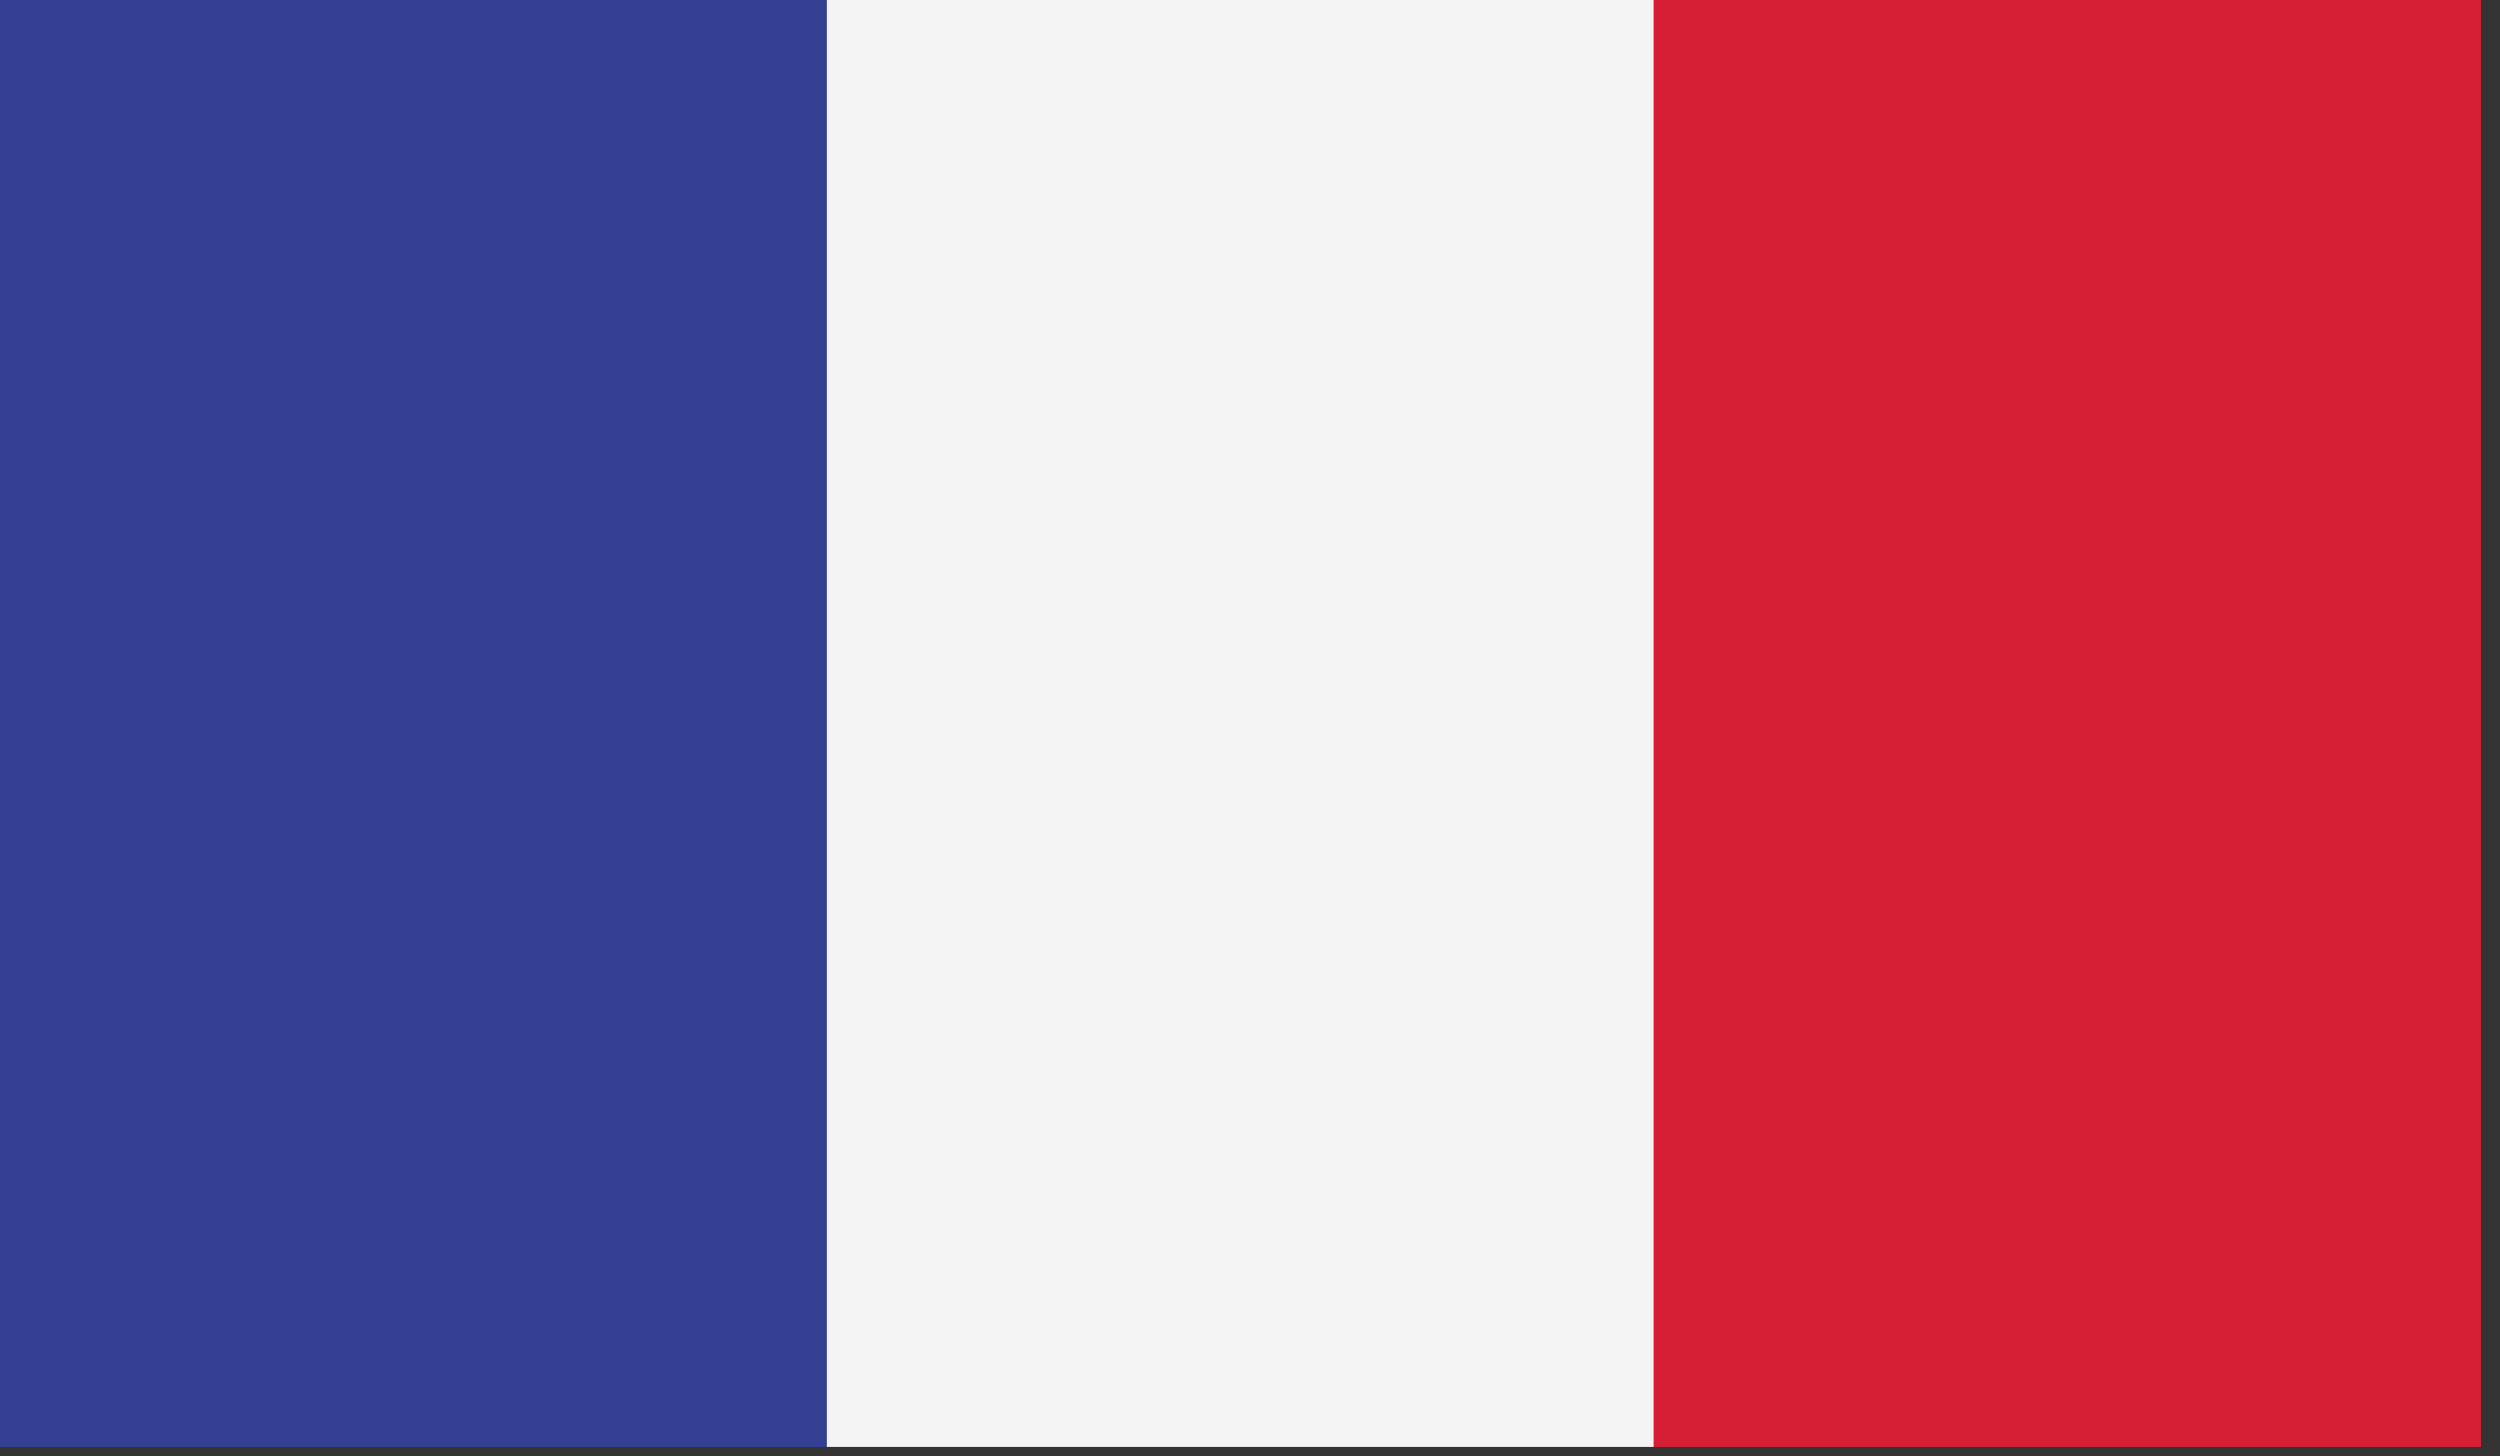 
<svg width="103" height="60" viewBox="0 0 103 60" fill="none" xmlns="http://www.w3.org/2000/svg">
<rect x="0" y="0" width="103" height="60" fill="#333333" stroke="none"/>
<path fill-rule="evenodd" clip-rule="evenodd" d="M0 59.613H34.07V0H0V59.613Z" fill="#334094"/>
<path fill-rule="evenodd" clip-rule="evenodd" d="M34.066 59.613H68.136V0H34.066V59.613Z" fill="#F4F4F4"/>
<path fill-rule="evenodd" clip-rule="evenodd" d="M68.137 59.613H102.215V0H68.137V59.613Z" fill="#D61E34"/>
</svg>
